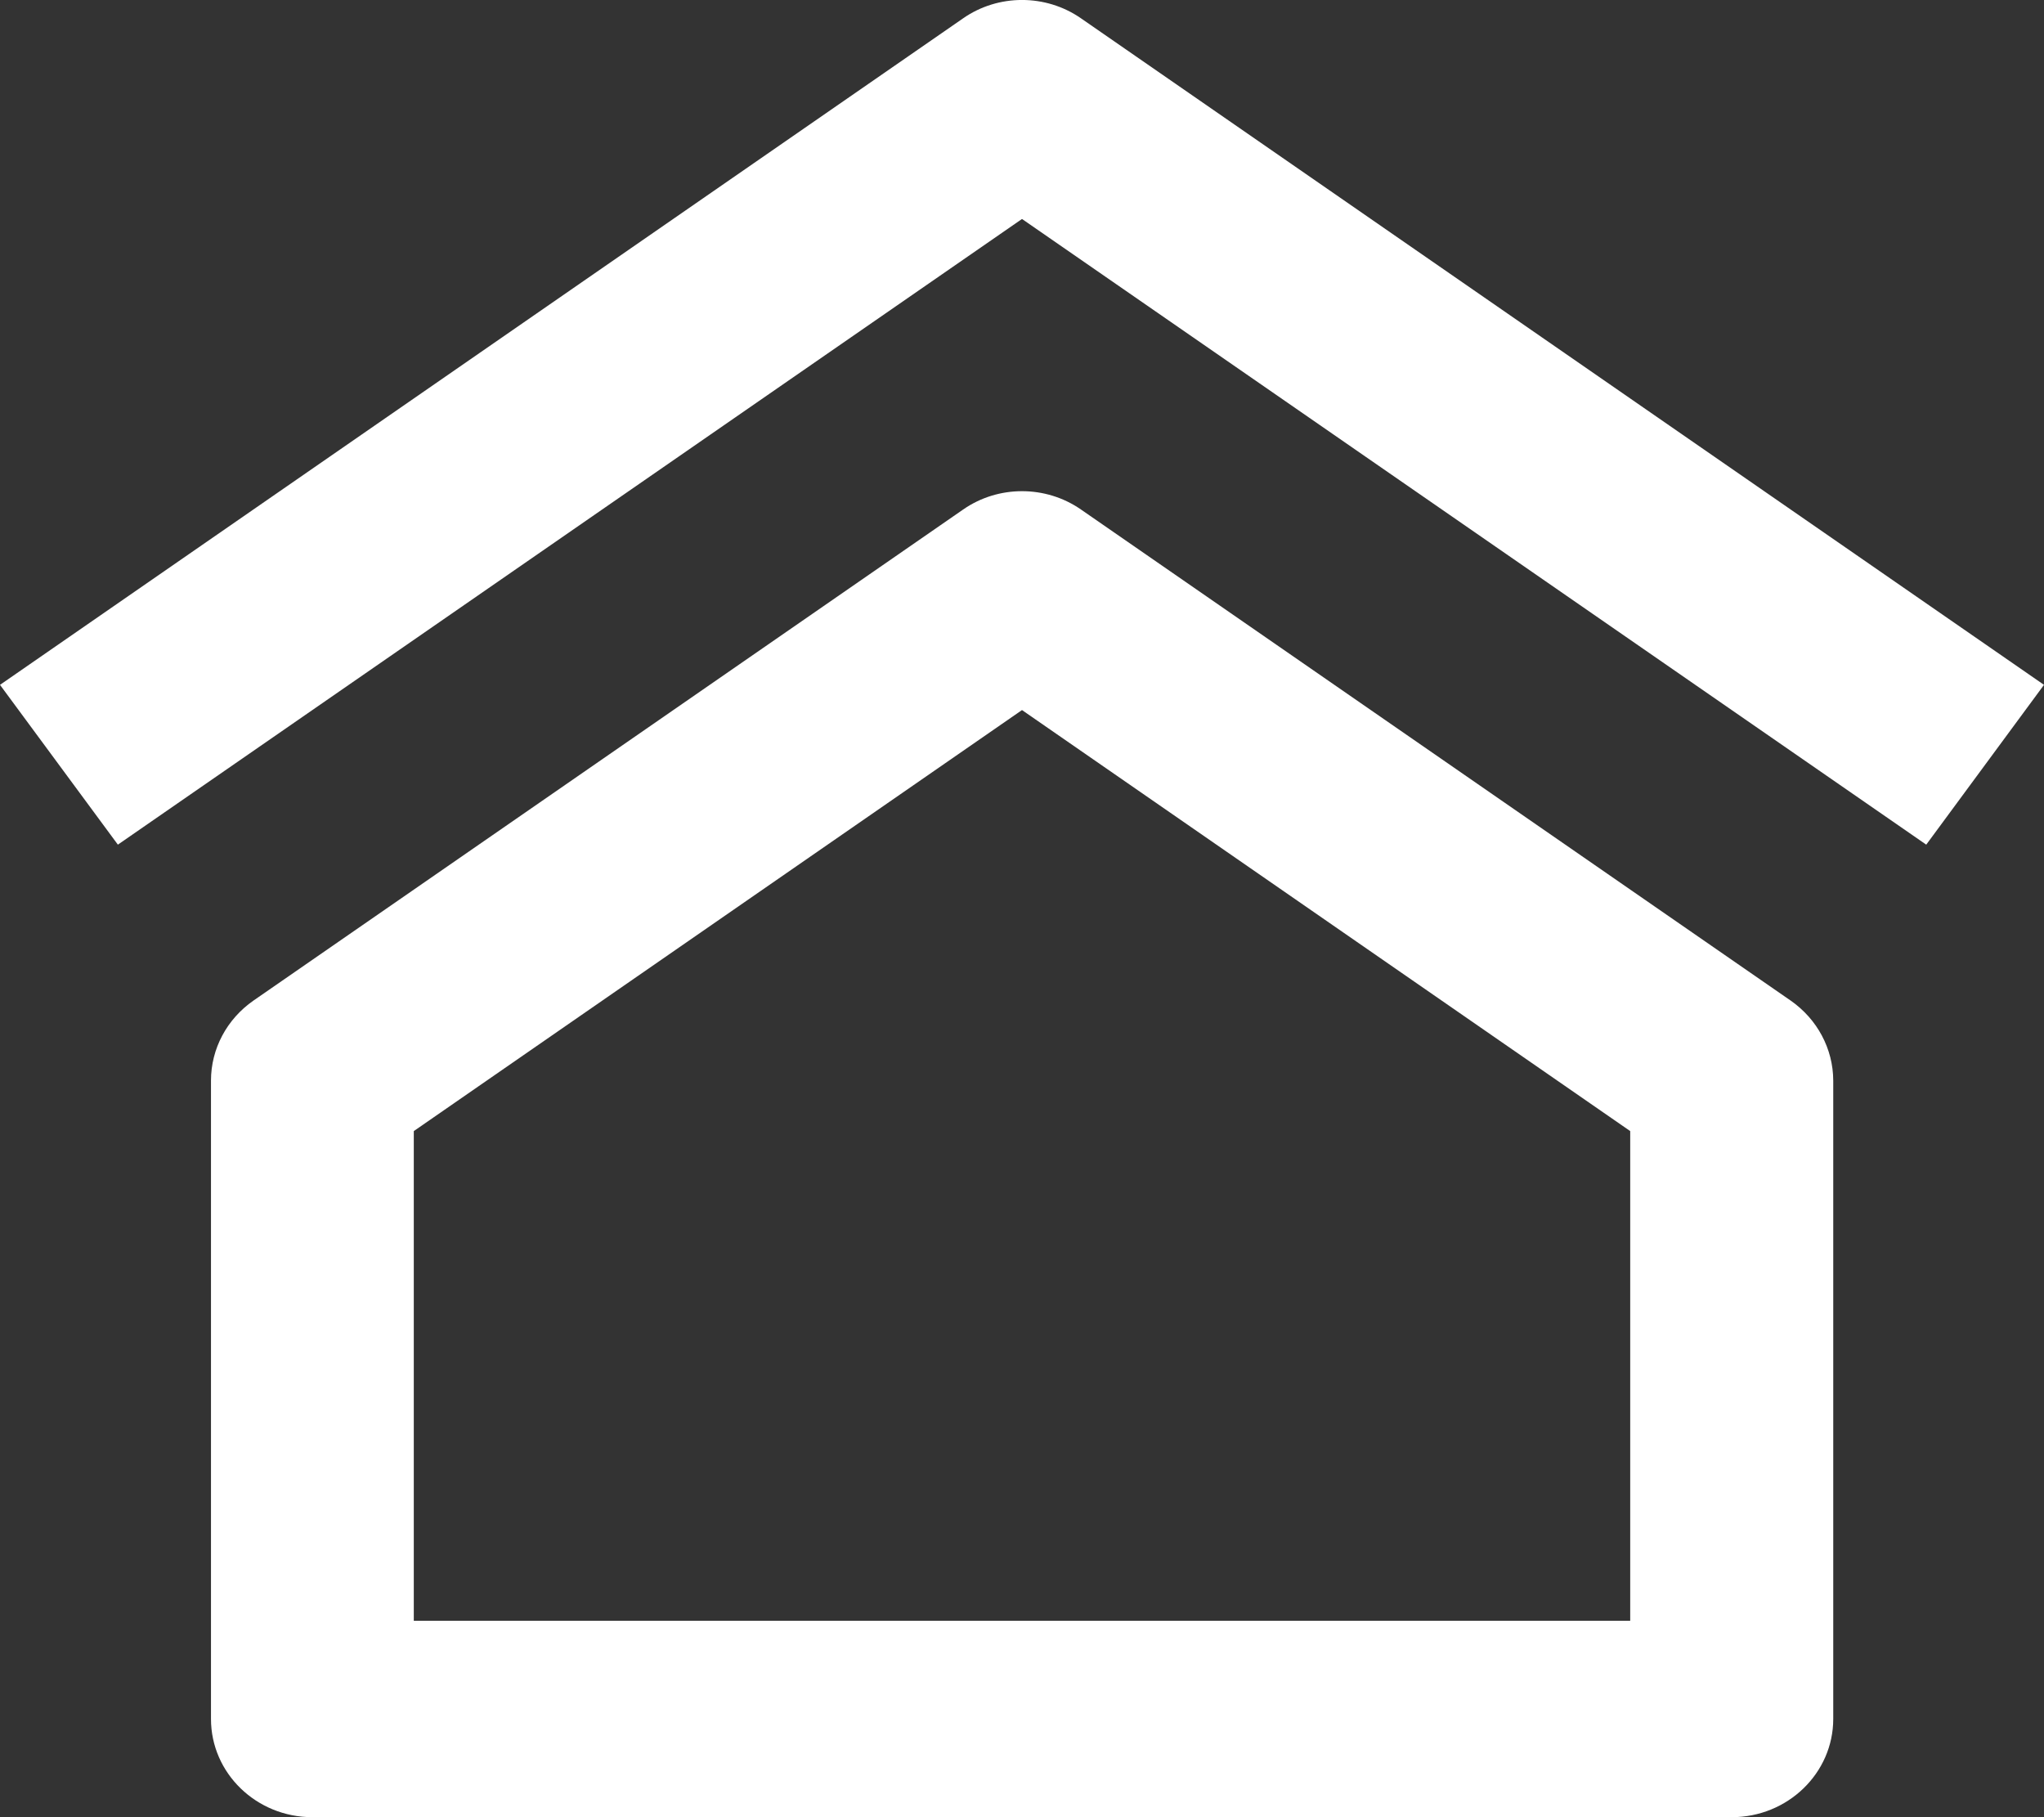 <?xml version="1.0" encoding="utf-8"?>
<!-- Generator: Adobe Illustrator 16.0.0, SVG Export Plug-In . SVG Version: 6.00 Build 0)  -->
<!DOCTYPE svg PUBLIC "-//W3C//DTD SVG 1.1//EN" "http://www.w3.org/Graphics/SVG/1.1/DTD/svg11.dtd">
<svg version="1.1" id="Layer_1" xmlns="http://www.w3.org/2000/svg" xmlns:xlink="http://www.w3.org/1999/xlink" x="0px" y="0px"
	 width="18px" height="16px" viewBox="0 0 18 16" enable-background="new 0 0 18 16" xml:space="preserve">
<rect x="0" y="0" width="18" height="16" fill="#333333" stroke="none"/>
<path fill="#FFFFFF" d="M9.519,0.161c-0.31-0.215-0.728-0.215-1.037,0L0,6.03l1.038,1.407L9,1.928l7.963,5.509L18,6.03L9.519,0.161z
	 M15.769,8.81l-6.25-4.324c-0.31-0.215-0.728-0.215-1.037,0L2.232,8.81C1.998,8.973,1.858,9.234,1.858,9.514v5.621
	c0,0.478,0.4,0.865,0.893,0.865h12.499c0.493,0,0.894-0.388,0.894-0.865V9.514C16.143,9.234,16.003,8.973,15.769,8.81 M3.644,14.271
	V9.959L9,6.252l5.356,3.707v4.312H3.644z"/>
</svg>
